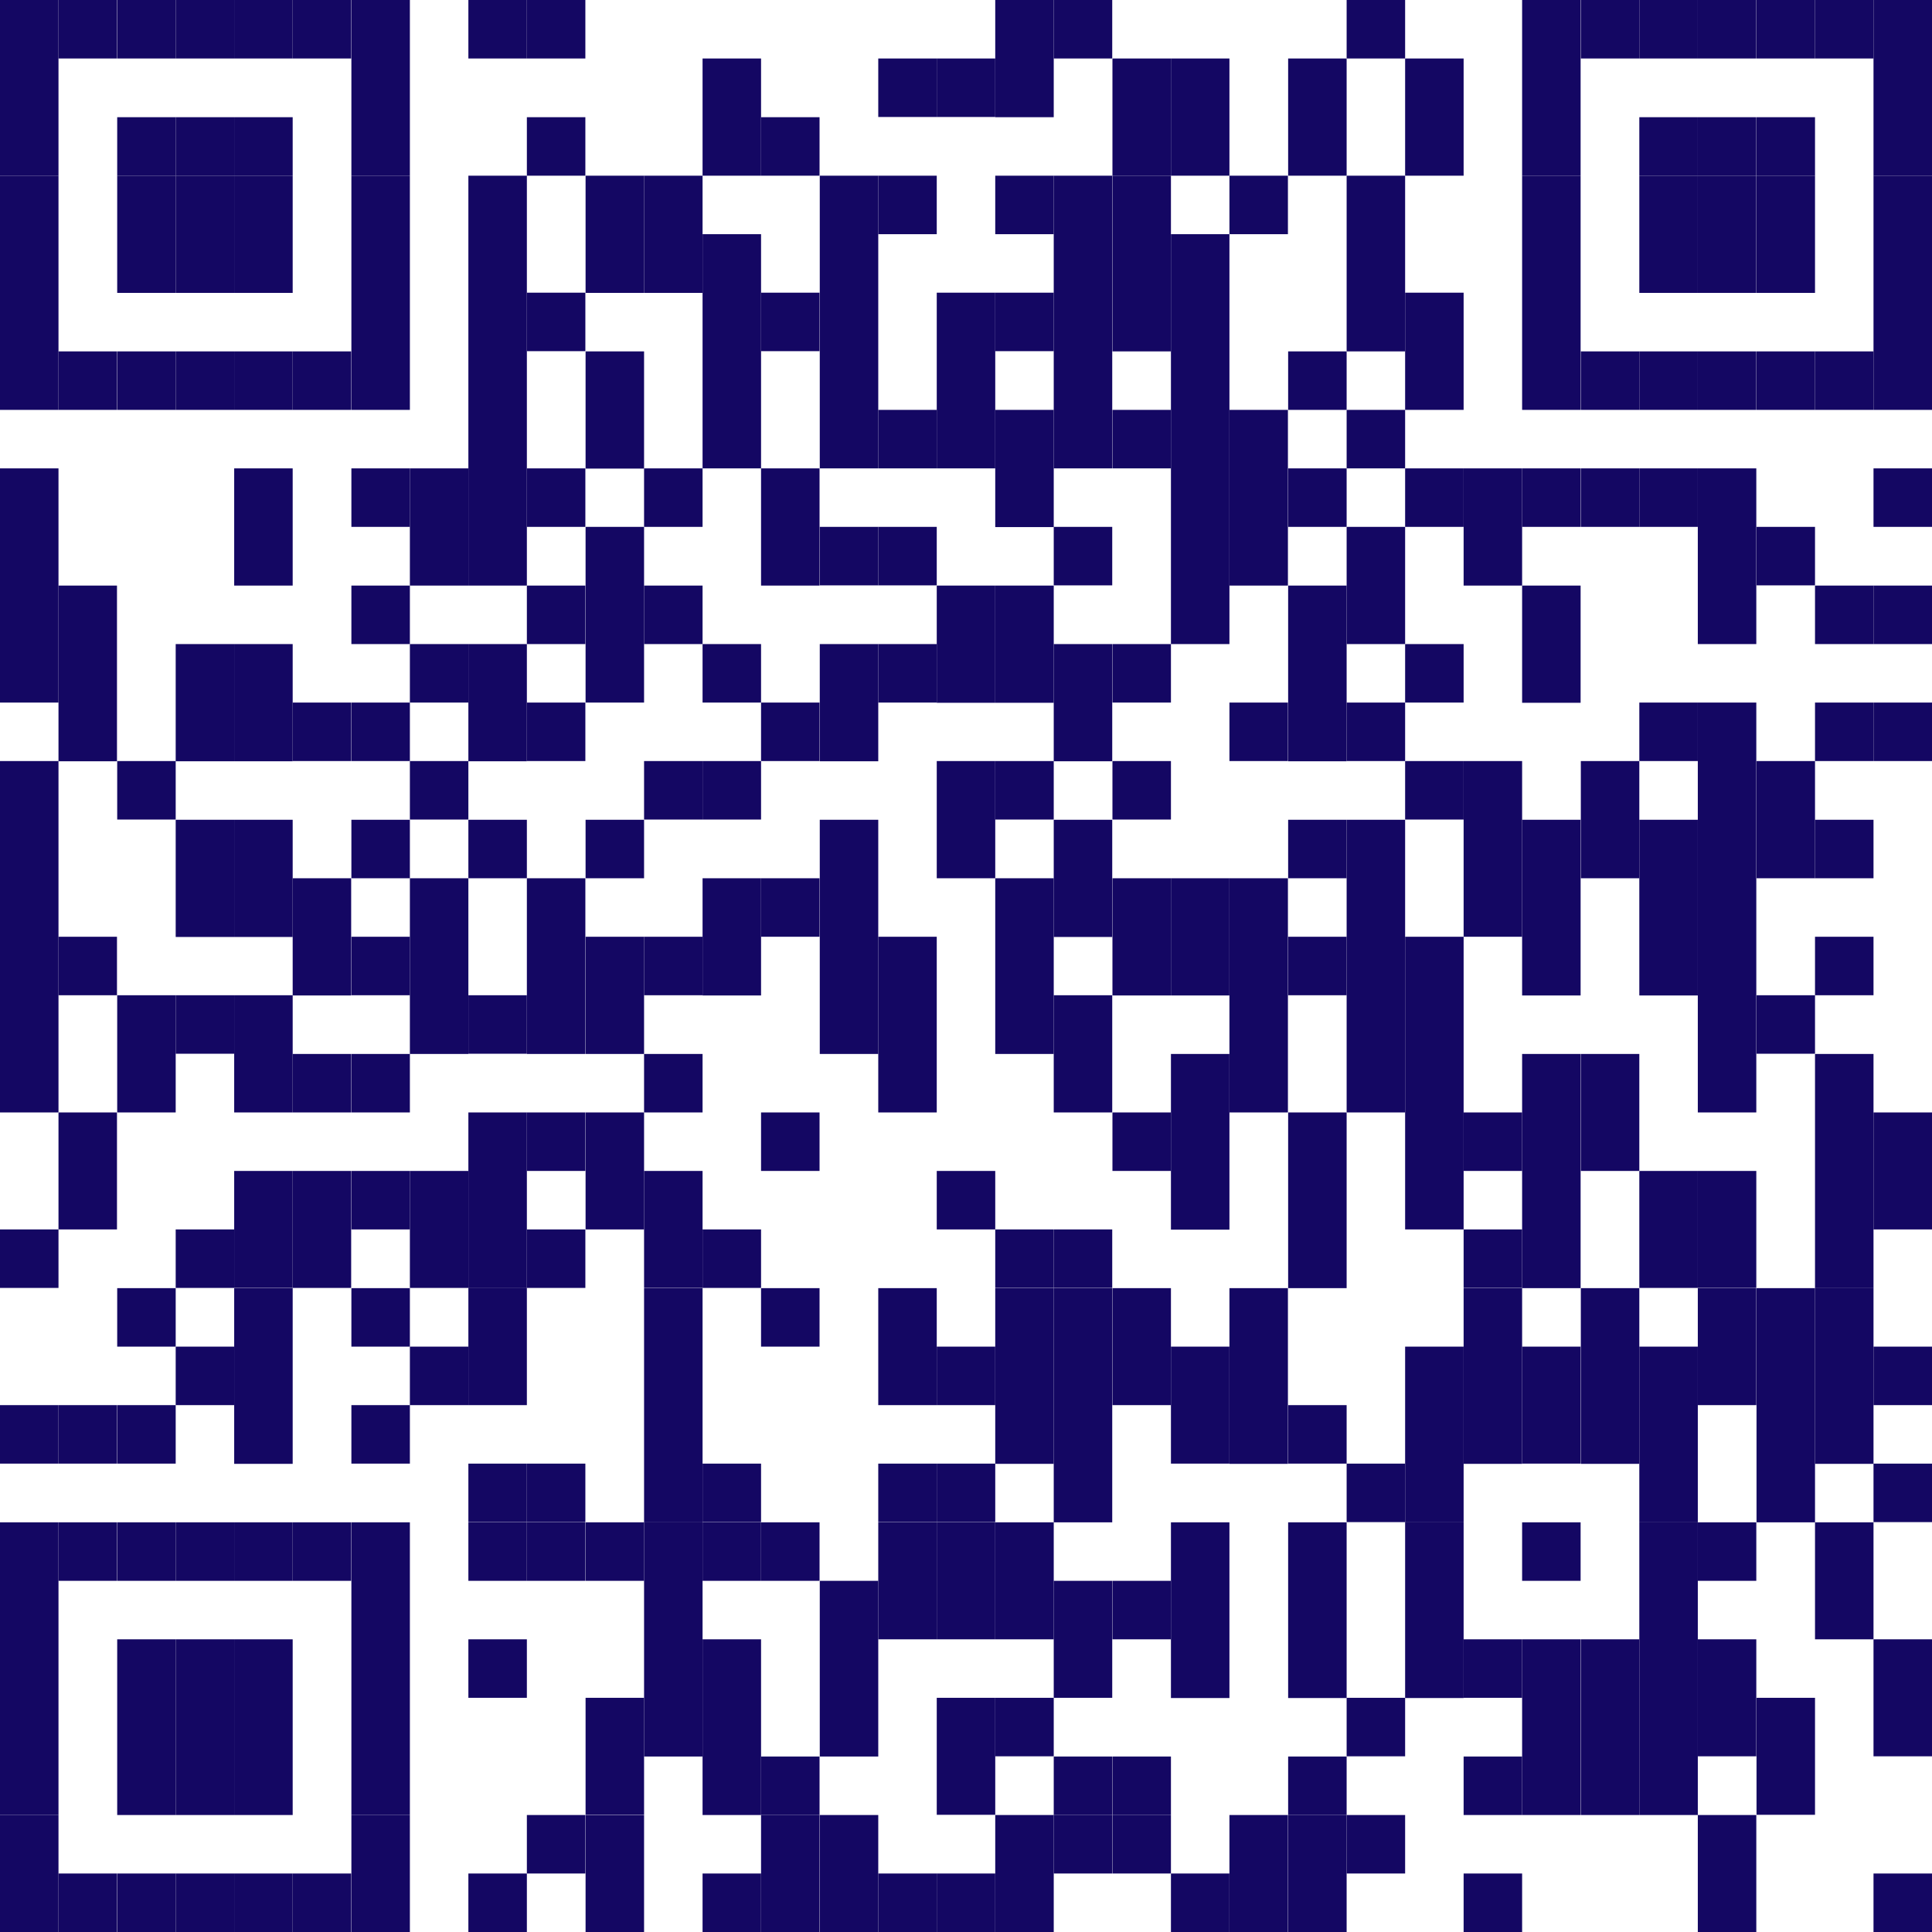 <?xml version="1.0"?>
<svg xmlns="http://www.w3.org/2000/svg" viewBox="0 0 88.52 88.52" width="200" height="200"><defs><style>.cls-1{fill:#140763;}</style></defs><g id="Ebene_2" data-name="Ebene 2"><g id="Ebene_1-2" data-name="Ebene 1"><rect class="cls-1" width="2.68" height="8.05"/><rect class="cls-1" y="8.05" width="2.68" height="10.73"/><rect class="cls-1" y="21.46" width="2.68" height="10.73"/><rect class="cls-1" y="34.87" width="2.68" height="16.1"/><rect class="cls-1" y="56.33" width="2.68" height="2.68"/><rect class="cls-1" y="64.38" width="2.68" height="2.68"/><rect class="cls-1" y="69.75" width="2.68" height="13.41"/><rect class="cls-1" y="83.16" width="2.68" height="5.36"/><rect class="cls-1" x="2.68" width="2.68" height="2.68"/><rect class="cls-1" x="2.68" y="16.1" width="2.68" height="2.68"/><rect class="cls-1" x="2.68" y="26.83" width="2.68" height="8.05"/><rect class="cls-1" x="2.68" y="42.92" width="2.68" height="2.68"/><rect class="cls-1" x="2.68" y="50.97" width="2.68" height="5.36"/><rect class="cls-1" x="2.68" y="64.38" width="2.68" height="2.68"/><rect class="cls-1" x="2.68" y="69.75" width="2.68" height="2.68"/><rect class="cls-1" x="2.68" y="85.84" width="2.68" height="2.68"/><rect class="cls-1" x="5.37" width="2.68" height="2.68"/><rect class="cls-1" x="5.37" y="5.37" width="2.68" height="2.68"/><rect class="cls-1" x="5.37" y="8.05" width="2.68" height="5.37"/><rect class="cls-1" x="5.37" y="16.1" width="2.68" height="2.68"/><rect class="cls-1" x="5.37" y="34.87" width="2.68" height="2.68"/><rect class="cls-1" x="5.37" y="45.6" width="2.68" height="5.37"/><rect class="cls-1" x="5.37" y="59.02" width="2.68" height="2.68"/><rect class="cls-1" x="5.37" y="64.38" width="2.68" height="2.68"/><rect class="cls-1" x="5.37" y="69.75" width="2.68" height="2.68"/><rect class="cls-1" x="5.37" y="75.11" width="2.68" height="8.05"/><rect class="cls-1" x="5.37" y="85.84" width="2.68" height="2.68"/><rect class="cls-1" x="8.05" width="2.68" height="2.68"/><rect class="cls-1" x="8.05" y="5.37" width="2.68" height="2.68"/><rect class="cls-1" x="8.05" y="8.05" width="2.68" height="5.37"/><rect class="cls-1" x="8.05" y="16.1" width="2.68" height="2.68"/><rect class="cls-1" x="8.05" y="29.51" width="2.68" height="5.37"/><rect class="cls-1" x="8.05" y="37.56" width="2.68" height="5.37"/><rect class="cls-1" x="8.05" y="45.6" width="2.68" height="2.68"/><rect class="cls-1" x="8.05" y="56.33" width="2.68" height="2.68"/><rect class="cls-1" x="8.05" y="61.7" width="2.68" height="2.68"/><rect class="cls-1" x="8.05" y="69.75" width="2.68" height="2.68"/><rect class="cls-1" x="8.05" y="75.11" width="2.68" height="8.05"/><rect class="cls-1" x="8.05" y="85.84" width="2.68" height="2.68"/><rect class="cls-1" x="10.73" width="2.68" height="2.68"/><rect class="cls-1" x="10.73" y="5.37" width="2.68" height="2.68"/><rect class="cls-1" x="10.73" y="8.05" width="2.68" height="5.37"/><rect class="cls-1" x="10.73" y="16.1" width="2.68" height="2.68"/><rect class="cls-1" x="10.73" y="21.46" width="2.68" height="5.37"/><rect class="cls-1" x="10.73" y="29.51" width="2.68" height="5.37"/><rect class="cls-1" x="10.73" y="37.56" width="2.68" height="5.37"/><rect class="cls-1" x="10.73" y="45.6" width="2.68" height="5.37"/><rect class="cls-1" x="10.73" y="53.65" width="2.68" height="5.36"/><rect class="cls-1" x="10.73" y="59.02" width="2.68" height="8.05"/><rect class="cls-1" x="10.73" y="69.75" width="2.68" height="2.68"/><rect class="cls-1" x="10.73" y="75.11" width="2.68" height="8.05"/><rect class="cls-1" x="10.73" y="85.84" width="2.68" height="2.68"/><rect class="cls-1" x="13.41" width="2.68" height="2.68"/><rect class="cls-1" x="13.41" y="16.1" width="2.68" height="2.68"/><rect class="cls-1" x="13.41" y="32.19" width="2.68" height="2.68"/><rect class="cls-1" x="13.41" y="40.24" width="2.68" height="5.37"/><rect class="cls-1" x="13.41" y="48.29" width="2.68" height="2.68"/><rect class="cls-1" x="13.41" y="53.65" width="2.68" height="5.36"/><rect class="cls-1" x="13.41" y="69.75" width="2.68" height="2.68"/><rect class="cls-1" x="13.41" y="85.84" width="2.68" height="2.68"/><rect class="cls-1" x="16.1" width="2.68" height="8.05"/><rect class="cls-1" x="16.1" y="8.05" width="2.68" height="10.73"/><rect class="cls-1" x="16.1" y="21.46" width="2.68" height="2.68"/><rect class="cls-1" x="16.1" y="26.83" width="2.68" height="2.68"/><rect class="cls-1" x="16.1" y="32.19" width="2.68" height="2.68"/><rect class="cls-1" x="16.1" y="37.56" width="2.68" height="2.68"/><rect class="cls-1" x="16.1" y="42.92" width="2.68" height="2.68"/><rect class="cls-1" x="16.1" y="48.29" width="2.68" height="2.68"/><rect class="cls-1" x="16.1" y="53.65" width="2.68" height="2.68"/><rect class="cls-1" x="16.1" y="59.02" width="2.68" height="2.68"/><rect class="cls-1" x="16.1" y="64.38" width="2.68" height="2.68"/><rect class="cls-1" x="16.1" y="69.75" width="2.68" height="13.41"/><rect class="cls-1" x="16.1" y="83.16" width="2.68" height="5.36"/><rect class="cls-1" x="18.78" y="21.46" width="2.68" height="5.37"/><rect class="cls-1" x="18.78" y="29.51" width="2.68" height="2.68"/><rect class="cls-1" x="18.78" y="34.87" width="2.68" height="2.68"/><rect class="cls-1" x="18.78" y="40.24" width="2.68" height="8.05"/><rect class="cls-1" x="18.78" y="53.65" width="2.68" height="5.36"/><rect class="cls-1" x="18.78" y="61.7" width="2.68" height="2.68"/><rect class="cls-1" x="21.46" width="2.68" height="2.68"/><rect class="cls-1" x="21.46" y="8.05" width="2.68" height="18.78"/><rect class="cls-1" x="21.46" y="29.51" width="2.68" height="5.37"/><rect class="cls-1" x="21.46" y="37.56" width="2.68" height="2.68"/><rect class="cls-1" x="21.46" y="45.6" width="2.68" height="2.68"/><rect class="cls-1" x="21.46" y="50.97" width="2.68" height="8.05"/><rect class="cls-1" x="21.46" y="59.02" width="2.68" height="5.36"/><rect class="cls-1" x="21.46" y="67.06" width="2.68" height="2.68"/><rect class="cls-1" x="21.46" y="69.75" width="2.68" height="2.68"/><rect class="cls-1" x="21.46" y="75.11" width="2.68" height="2.68"/><rect class="cls-1" x="21.46" y="85.84" width="2.68" height="2.68"/><rect class="cls-1" x="24.14" width="2.68" height="2.68"/><rect class="cls-1" x="24.14" y="5.37" width="2.68" height="2.68"/><rect class="cls-1" x="24.14" y="13.41" width="2.68" height="2.68"/><rect class="cls-1" x="24.14" y="21.46" width="2.68" height="2.68"/><rect class="cls-1" x="24.14" y="26.83" width="2.68" height="2.68"/><rect class="cls-1" x="24.14" y="32.19" width="2.68" height="2.68"/><rect class="cls-1" x="24.14" y="40.24" width="2.68" height="8.05"/><rect class="cls-1" x="24.14" y="50.97" width="2.68" height="2.68"/><rect class="cls-1" x="24.14" y="56.33" width="2.68" height="2.68"/><rect class="cls-1" x="24.14" y="67.06" width="2.68" height="2.68"/><rect class="cls-1" x="24.14" y="69.75" width="2.68" height="2.68"/><rect class="cls-1" x="24.14" y="83.16" width="2.68" height="2.68"/><rect class="cls-1" x="26.83" y="8.05" width="2.68" height="5.37"/><rect class="cls-1" x="26.83" y="16.1" width="2.68" height="5.37"/><rect class="cls-1" x="26.83" y="24.14" width="2.68" height="8.05"/><rect class="cls-1" x="26.83" y="37.56" width="2.68" height="2.68"/><rect class="cls-1" x="26.83" y="42.92" width="2.68" height="5.37"/><rect class="cls-1" x="26.83" y="50.97" width="2.68" height="5.36"/><rect class="cls-1" x="26.83" y="69.75" width="2.68" height="2.68"/><rect class="cls-1" x="26.83" y="77.79" width="2.68" height="5.36"/><rect class="cls-1" x="26.83" y="83.16" width="2.68" height="5.36"/><rect class="cls-1" x="29.51" y="8.05" width="2.68" height="5.37"/><rect class="cls-1" x="29.51" y="21.46" width="2.68" height="2.68"/><rect class="cls-1" x="29.51" y="26.83" width="2.68" height="2.68"/><rect class="cls-1" x="29.51" y="34.87" width="2.68" height="2.68"/><rect class="cls-1" x="29.51" y="42.92" width="2.68" height="2.68"/><rect class="cls-1" x="29.51" y="48.29" width="2.68" height="2.68"/><rect class="cls-1" x="29.51" y="53.65" width="2.68" height="5.36"/><rect class="cls-1" x="29.51" y="59.02" width="2.68" height="10.73"/><rect class="cls-1" x="29.51" y="69.75" width="2.68" height="10.73"/><rect class="cls-1" x="32.19" y="2.68" width="2.68" height="5.37"/><rect class="cls-1" x="32.19" y="10.73" width="2.68" height="10.73"/><rect class="cls-1" x="32.19" y="29.51" width="2.68" height="2.68"/><rect class="cls-1" x="32.19" y="34.87" width="2.68" height="2.68"/><rect class="cls-1" x="32.19" y="40.24" width="2.68" height="5.37"/><rect class="cls-1" x="32.19" y="56.33" width="2.68" height="2.68"/><rect class="cls-1" x="32.19" y="67.06" width="2.68" height="2.68"/><rect class="cls-1" x="32.19" y="69.75" width="2.68" height="2.68"/><rect class="cls-1" x="32.19" y="75.11" width="2.68" height="8.05"/><rect class="cls-1" x="32.19" y="85.84" width="2.68" height="2.68"/><rect class="cls-1" x="34.87" y="5.37" width="2.68" height="2.68"/><rect class="cls-1" x="34.87" y="13.41" width="2.68" height="2.68"/><rect class="cls-1" x="34.87" y="21.46" width="2.68" height="5.37"/><rect class="cls-1" x="34.87" y="32.19" width="2.68" height="2.68"/><rect class="cls-1" x="34.87" y="40.24" width="2.68" height="2.68"/><rect class="cls-1" x="34.87" y="50.97" width="2.68" height="2.68"/><rect class="cls-1" x="34.87" y="59.02" width="2.68" height="2.68"/><rect class="cls-1" x="34.87" y="69.75" width="2.68" height="2.68"/><rect class="cls-1" x="34.87" y="80.48" width="2.68" height="2.68"/><rect class="cls-1" x="34.87" y="83.16" width="2.68" height="5.36"/><rect class="cls-1" x="37.56" y="8.05" width="2.68" height="13.41"/><rect class="cls-1" x="37.56" y="24.14" width="2.68" height="2.68"/><rect class="cls-1" x="37.56" y="29.51" width="2.68" height="5.37"/><rect class="cls-1" x="37.56" y="37.56" width="2.68" height="10.73"/><rect class="cls-1" x="37.56" y="72.43" width="2.68" height="8.05"/><rect class="cls-1" x="37.56" y="83.16" width="2.68" height="5.36"/><rect class="cls-1" x="40.24" y="2.68" width="2.68" height="2.68"/><rect class="cls-1" x="40.24" y="8.05" width="2.68" height="2.68"/><rect class="cls-1" x="40.24" y="18.78" width="2.68" height="2.68"/><rect class="cls-1" x="40.24" y="24.14" width="2.68" height="2.68"/><rect class="cls-1" x="40.24" y="29.51" width="2.68" height="2.68"/><rect class="cls-1" x="40.24" y="42.92" width="2.68" height="8.05"/><rect class="cls-1" x="40.24" y="59.02" width="2.68" height="5.36"/><rect class="cls-1" x="40.24" y="67.06" width="2.68" height="2.68"/><rect class="cls-1" x="40.24" y="69.75" width="2.68" height="5.36"/><rect class="cls-1" x="40.24" y="85.84" width="2.68" height="2.68"/><rect class="cls-1" x="42.92" y="2.68" width="2.68" height="2.68"/><rect class="cls-1" x="42.92" y="13.41" width="2.68" height="8.05"/><rect class="cls-1" x="42.92" y="26.83" width="2.68" height="5.37"/><rect class="cls-1" x="42.92" y="34.87" width="2.68" height="5.37"/><rect class="cls-1" x="42.92" y="53.65" width="2.68" height="2.68"/><rect class="cls-1" x="42.92" y="61.7" width="2.68" height="2.68"/><rect class="cls-1" x="42.92" y="67.06" width="2.68" height="2.68"/><rect class="cls-1" x="42.92" y="69.75" width="2.68" height="5.36"/><rect class="cls-1" x="42.92" y="77.79" width="2.68" height="5.36"/><rect class="cls-1" x="42.92" y="85.84" width="2.68" height="2.68"/><rect class="cls-1" x="45.6" width="2.68" height="5.37"/><rect class="cls-1" x="45.6" y="8.05" width="2.68" height="2.68"/><rect class="cls-1" x="45.6" y="13.41" width="2.68" height="2.68"/><rect class="cls-1" x="45.6" y="18.78" width="2.68" height="5.37"/><rect class="cls-1" x="45.6" y="26.83" width="2.68" height="5.37"/><rect class="cls-1" x="45.6" y="34.87" width="2.68" height="2.68"/><rect class="cls-1" x="45.6" y="40.24" width="2.68" height="8.05"/><rect class="cls-1" x="45.6" y="56.33" width="2.68" height="2.68"/><rect class="cls-1" x="45.6" y="59.02" width="2.68" height="8.05"/><rect class="cls-1" x="45.6" y="69.75" width="2.68" height="5.36"/><rect class="cls-1" x="45.6" y="77.79" width="2.68" height="2.68"/><rect class="cls-1" x="45.6" y="83.16" width="2.68" height="5.36"/><rect class="cls-1" x="48.28" width="2.68" height="2.68"/><rect class="cls-1" x="48.28" y="8.05" width="2.68" height="13.41"/><rect class="cls-1" x="48.28" y="24.14" width="2.68" height="2.68"/><rect class="cls-1" x="48.28" y="29.51" width="2.68" height="5.37"/><rect class="cls-1" x="48.28" y="37.56" width="2.68" height="5.37"/><rect class="cls-1" x="48.28" y="45.6" width="2.68" height="5.37"/><rect class="cls-1" x="48.28" y="56.33" width="2.68" height="2.68"/><rect class="cls-1" x="48.28" y="59.02" width="2.68" height="10.73"/><rect class="cls-1" x="48.28" y="72.43" width="2.68" height="5.36"/><rect class="cls-1" x="48.28" y="80.48" width="2.68" height="2.68"/><rect class="cls-1" x="48.28" y="83.16" width="2.68" height="2.68"/><rect class="cls-1" x="50.97" y="2.68" width="2.68" height="5.37"/><rect class="cls-1" x="50.97" y="8.05" width="2.68" height="8.05"/><rect class="cls-1" x="50.97" y="18.78" width="2.68" height="2.68"/><rect class="cls-1" x="50.97" y="29.51" width="2.68" height="2.68"/><rect class="cls-1" x="50.97" y="34.87" width="2.68" height="2.68"/><rect class="cls-1" x="50.97" y="40.24" width="2.68" height="5.37"/><rect class="cls-1" x="50.97" y="50.97" width="2.68" height="2.68"/><rect class="cls-1" x="50.97" y="59.02" width="2.68" height="5.36"/><rect class="cls-1" x="50.97" y="72.43" width="2.68" height="2.68"/><rect class="cls-1" x="50.97" y="80.48" width="2.68" height="2.68"/><rect class="cls-1" x="50.97" y="83.16" width="2.68" height="2.68"/><rect class="cls-1" x="53.65" y="2.68" width="2.68" height="5.37"/><rect class="cls-1" x="53.65" y="10.73" width="2.68" height="18.78"/><rect class="cls-1" x="53.65" y="40.24" width="2.68" height="5.37"/><rect class="cls-1" x="53.65" y="48.29" width="2.68" height="8.05"/><rect class="cls-1" x="53.65" y="61.7" width="2.68" height="5.36"/><rect class="cls-1" x="53.65" y="69.75" width="2.68" height="8.05"/><rect class="cls-1" x="53.65" y="85.84" width="2.68" height="2.68"/><rect class="cls-1" x="56.33" y="8.05" width="2.68" height="2.68"/><rect class="cls-1" x="56.33" y="18.78" width="2.68" height="8.05"/><rect class="cls-1" x="56.33" y="32.19" width="2.68" height="2.68"/><rect class="cls-1" x="56.33" y="40.24" width="2.68" height="10.73"/><rect class="cls-1" x="56.33" y="59.02" width="2.68" height="8.05"/><rect class="cls-1" x="56.33" y="83.16" width="2.68" height="5.36"/><rect class="cls-1" x="59.02" y="2.68" width="2.68" height="5.37"/><rect class="cls-1" x="59.02" y="16.1" width="2.68" height="2.68"/><rect class="cls-1" x="59.02" y="21.46" width="2.68" height="2.68"/><rect class="cls-1" x="59.02" y="26.83" width="2.68" height="8.05"/><rect class="cls-1" x="59.02" y="37.56" width="2.68" height="2.68"/><rect class="cls-1" x="59.02" y="42.92" width="2.68" height="2.68"/><rect class="cls-1" x="59.02" y="50.97" width="2.68" height="8.05"/><rect class="cls-1" x="59.02" y="64.38" width="2.68" height="2.68"/><rect class="cls-1" x="59.02" y="69.75" width="2.68" height="8.05"/><rect class="cls-1" x="59.02" y="80.48" width="2.68" height="2.68"/><rect class="cls-1" x="59.02" y="83.16" width="2.68" height="5.36"/><rect class="cls-1" x="61.7" width="2.68" height="2.68"/><rect class="cls-1" x="61.7" y="8.05" width="2.68" height="8.05"/><rect class="cls-1" x="61.7" y="18.78" width="2.68" height="2.68"/><rect class="cls-1" x="61.7" y="24.14" width="2.68" height="5.37"/><rect class="cls-1" x="61.7" y="32.19" width="2.68" height="2.68"/><rect class="cls-1" x="61.7" y="37.56" width="2.68" height="13.41"/><rect class="cls-1" x="61.7" y="67.06" width="2.68" height="2.68"/><rect class="cls-1" x="61.7" y="77.79" width="2.68" height="2.68"/><rect class="cls-1" x="61.7" y="83.16" width="2.68" height="2.68"/><rect class="cls-1" x="64.38" y="2.68" width="2.68" height="5.37"/><rect class="cls-1" x="64.38" y="13.41" width="2.68" height="5.37"/><rect class="cls-1" x="64.38" y="21.46" width="2.68" height="2.68"/><rect class="cls-1" x="64.38" y="29.51" width="2.68" height="2.68"/><rect class="cls-1" x="64.38" y="34.87" width="2.68" height="2.68"/><rect class="cls-1" x="64.38" y="42.92" width="2.68" height="13.41"/><rect class="cls-1" x="64.38" y="61.7" width="2.68" height="8.05"/><rect class="cls-1" x="64.38" y="69.75" width="2.68" height="8.05"/><rect class="cls-1" x="67.06" y="21.46" width="2.68" height="5.37"/><rect class="cls-1" x="67.06" y="34.87" width="2.68" height="8.05"/><rect class="cls-1" x="67.06" y="50.97" width="2.68" height="2.68"/><rect class="cls-1" x="67.06" y="56.33" width="2.68" height="2.68"/><rect class="cls-1" x="67.06" y="59.02" width="2.68" height="8.05"/><rect class="cls-1" x="67.06" y="75.11" width="2.68" height="2.68"/><rect class="cls-1" x="67.06" y="80.48" width="2.68" height="2.68"/><rect class="cls-1" x="67.06" y="85.84" width="2.68" height="2.68"/><rect class="cls-1" x="69.74" width="2.68" height="8.05"/><rect class="cls-1" x="69.74" y="8.05" width="2.68" height="10.73"/><rect class="cls-1" x="69.74" y="21.46" width="2.68" height="2.68"/><rect class="cls-1" x="69.74" y="26.83" width="2.68" height="5.37"/><rect class="cls-1" x="69.74" y="37.56" width="2.68" height="8.05"/><rect class="cls-1" x="69.74" y="48.29" width="2.68" height="10.73"/><rect class="cls-1" x="69.74" y="61.7" width="2.68" height="5.36"/><rect class="cls-1" x="69.74" y="69.75" width="2.68" height="2.68"/><rect class="cls-1" x="69.74" y="75.11" width="2.68" height="8.05"/><rect class="cls-1" x="72.43" width="2.68" height="2.68"/><rect class="cls-1" x="72.43" y="16.1" width="2.68" height="2.68"/><rect class="cls-1" x="72.43" y="21.46" width="2.68" height="2.68"/><rect class="cls-1" x="72.43" y="34.87" width="2.68" height="5.37"/><rect class="cls-1" x="72.43" y="48.29" width="2.68" height="5.36"/><rect class="cls-1" x="72.43" y="59.02" width="2.68" height="8.05"/><rect class="cls-1" x="72.43" y="75.11" width="2.68" height="8.05"/><rect class="cls-1" x="75.11" width="2.68" height="2.68"/><rect class="cls-1" x="75.11" y="5.37" width="2.68" height="2.68"/><rect class="cls-1" x="75.11" y="8.05" width="2.68" height="5.37"/><rect class="cls-1" x="75.11" y="16.1" width="2.68" height="2.68"/><rect class="cls-1" x="75.11" y="21.46" width="2.68" height="2.68"/><rect class="cls-1" x="75.11" y="32.19" width="2.68" height="2.68"/><rect class="cls-1" x="75.11" y="37.56" width="2.68" height="8.05"/><rect class="cls-1" x="75.11" y="53.65" width="2.68" height="5.36"/><rect class="cls-1" x="75.11" y="61.7" width="2.68" height="8.05"/><rect class="cls-1" x="75.11" y="69.75" width="2.68" height="13.41"/><rect class="cls-1" x="77.79" width="2.68" height="2.68"/><rect class="cls-1" x="77.79" y="5.37" width="2.68" height="2.68"/><rect class="cls-1" x="77.79" y="8.05" width="2.68" height="5.37"/><rect class="cls-1" x="77.79" y="16.1" width="2.68" height="2.68"/><rect class="cls-1" x="77.79" y="21.46" width="2.68" height="8.05"/><rect class="cls-1" x="77.79" y="32.19" width="2.68" height="18.78"/><rect class="cls-1" x="77.79" y="53.65" width="2.68" height="5.36"/><rect class="cls-1" x="77.79" y="59.02" width="2.68" height="5.36"/><rect class="cls-1" x="77.79" y="69.75" width="2.68" height="2.68"/><rect class="cls-1" x="77.79" y="75.11" width="2.68" height="5.36"/><rect class="cls-1" x="77.79" y="83.16" width="2.68" height="5.36"/><rect class="cls-1" x="80.48" width="2.68" height="2.68"/><rect class="cls-1" x="80.48" y="5.37" width="2.68" height="2.68"/><rect class="cls-1" x="80.48" y="8.05" width="2.68" height="5.37"/><rect class="cls-1" x="80.48" y="16.1" width="2.68" height="2.68"/><rect class="cls-1" x="80.48" y="24.14" width="2.68" height="2.68"/><rect class="cls-1" x="80.48" y="34.87" width="2.68" height="5.37"/><rect class="cls-1" x="80.48" y="45.6" width="2.68" height="2.68"/><rect class="cls-1" x="80.48" y="59.02" width="2.68" height="10.73"/><rect class="cls-1" x="80.48" y="77.79" width="2.68" height="5.36"/><rect class="cls-1" x="83.16" width="2.68" height="2.68"/><rect class="cls-1" x="83.16" y="16.1" width="2.68" height="2.68"/><rect class="cls-1" x="83.16" y="26.83" width="2.68" height="2.68"/><rect class="cls-1" x="83.16" y="32.19" width="2.68" height="2.68"/><rect class="cls-1" x="83.16" y="37.56" width="2.68" height="2.68"/><rect class="cls-1" x="83.16" y="42.92" width="2.68" height="2.68"/><rect class="cls-1" x="83.16" y="48.29" width="2.68" height="10.73"/><rect class="cls-1" x="83.16" y="59.02" width="2.68" height="8.05"/><rect class="cls-1" x="83.16" y="69.75" width="2.68" height="5.36"/><rect class="cls-1" x="85.84" width="2.68" height="8.05"/><rect class="cls-1" x="85.84" y="8.05" width="2.68" height="10.73"/><rect class="cls-1" x="85.84" y="21.46" width="2.68" height="2.68"/><rect class="cls-1" x="85.84" y="26.83" width="2.68" height="2.68"/><rect class="cls-1" x="85.84" y="32.19" width="2.68" height="2.68"/><rect class="cls-1" x="85.84" y="50.97" width="2.68" height="5.36"/><rect class="cls-1" x="85.84" y="61.7" width="2.68" height="2.68"/><rect class="cls-1" x="85.84" y="67.06" width="2.68" height="2.68"/><rect class="cls-1" x="85.84" y="75.11" width="2.68" height="5.36"/><rect class="cls-1" x="85.84" y="85.84" width="2.68" height="2.68"/></g></g></svg>
